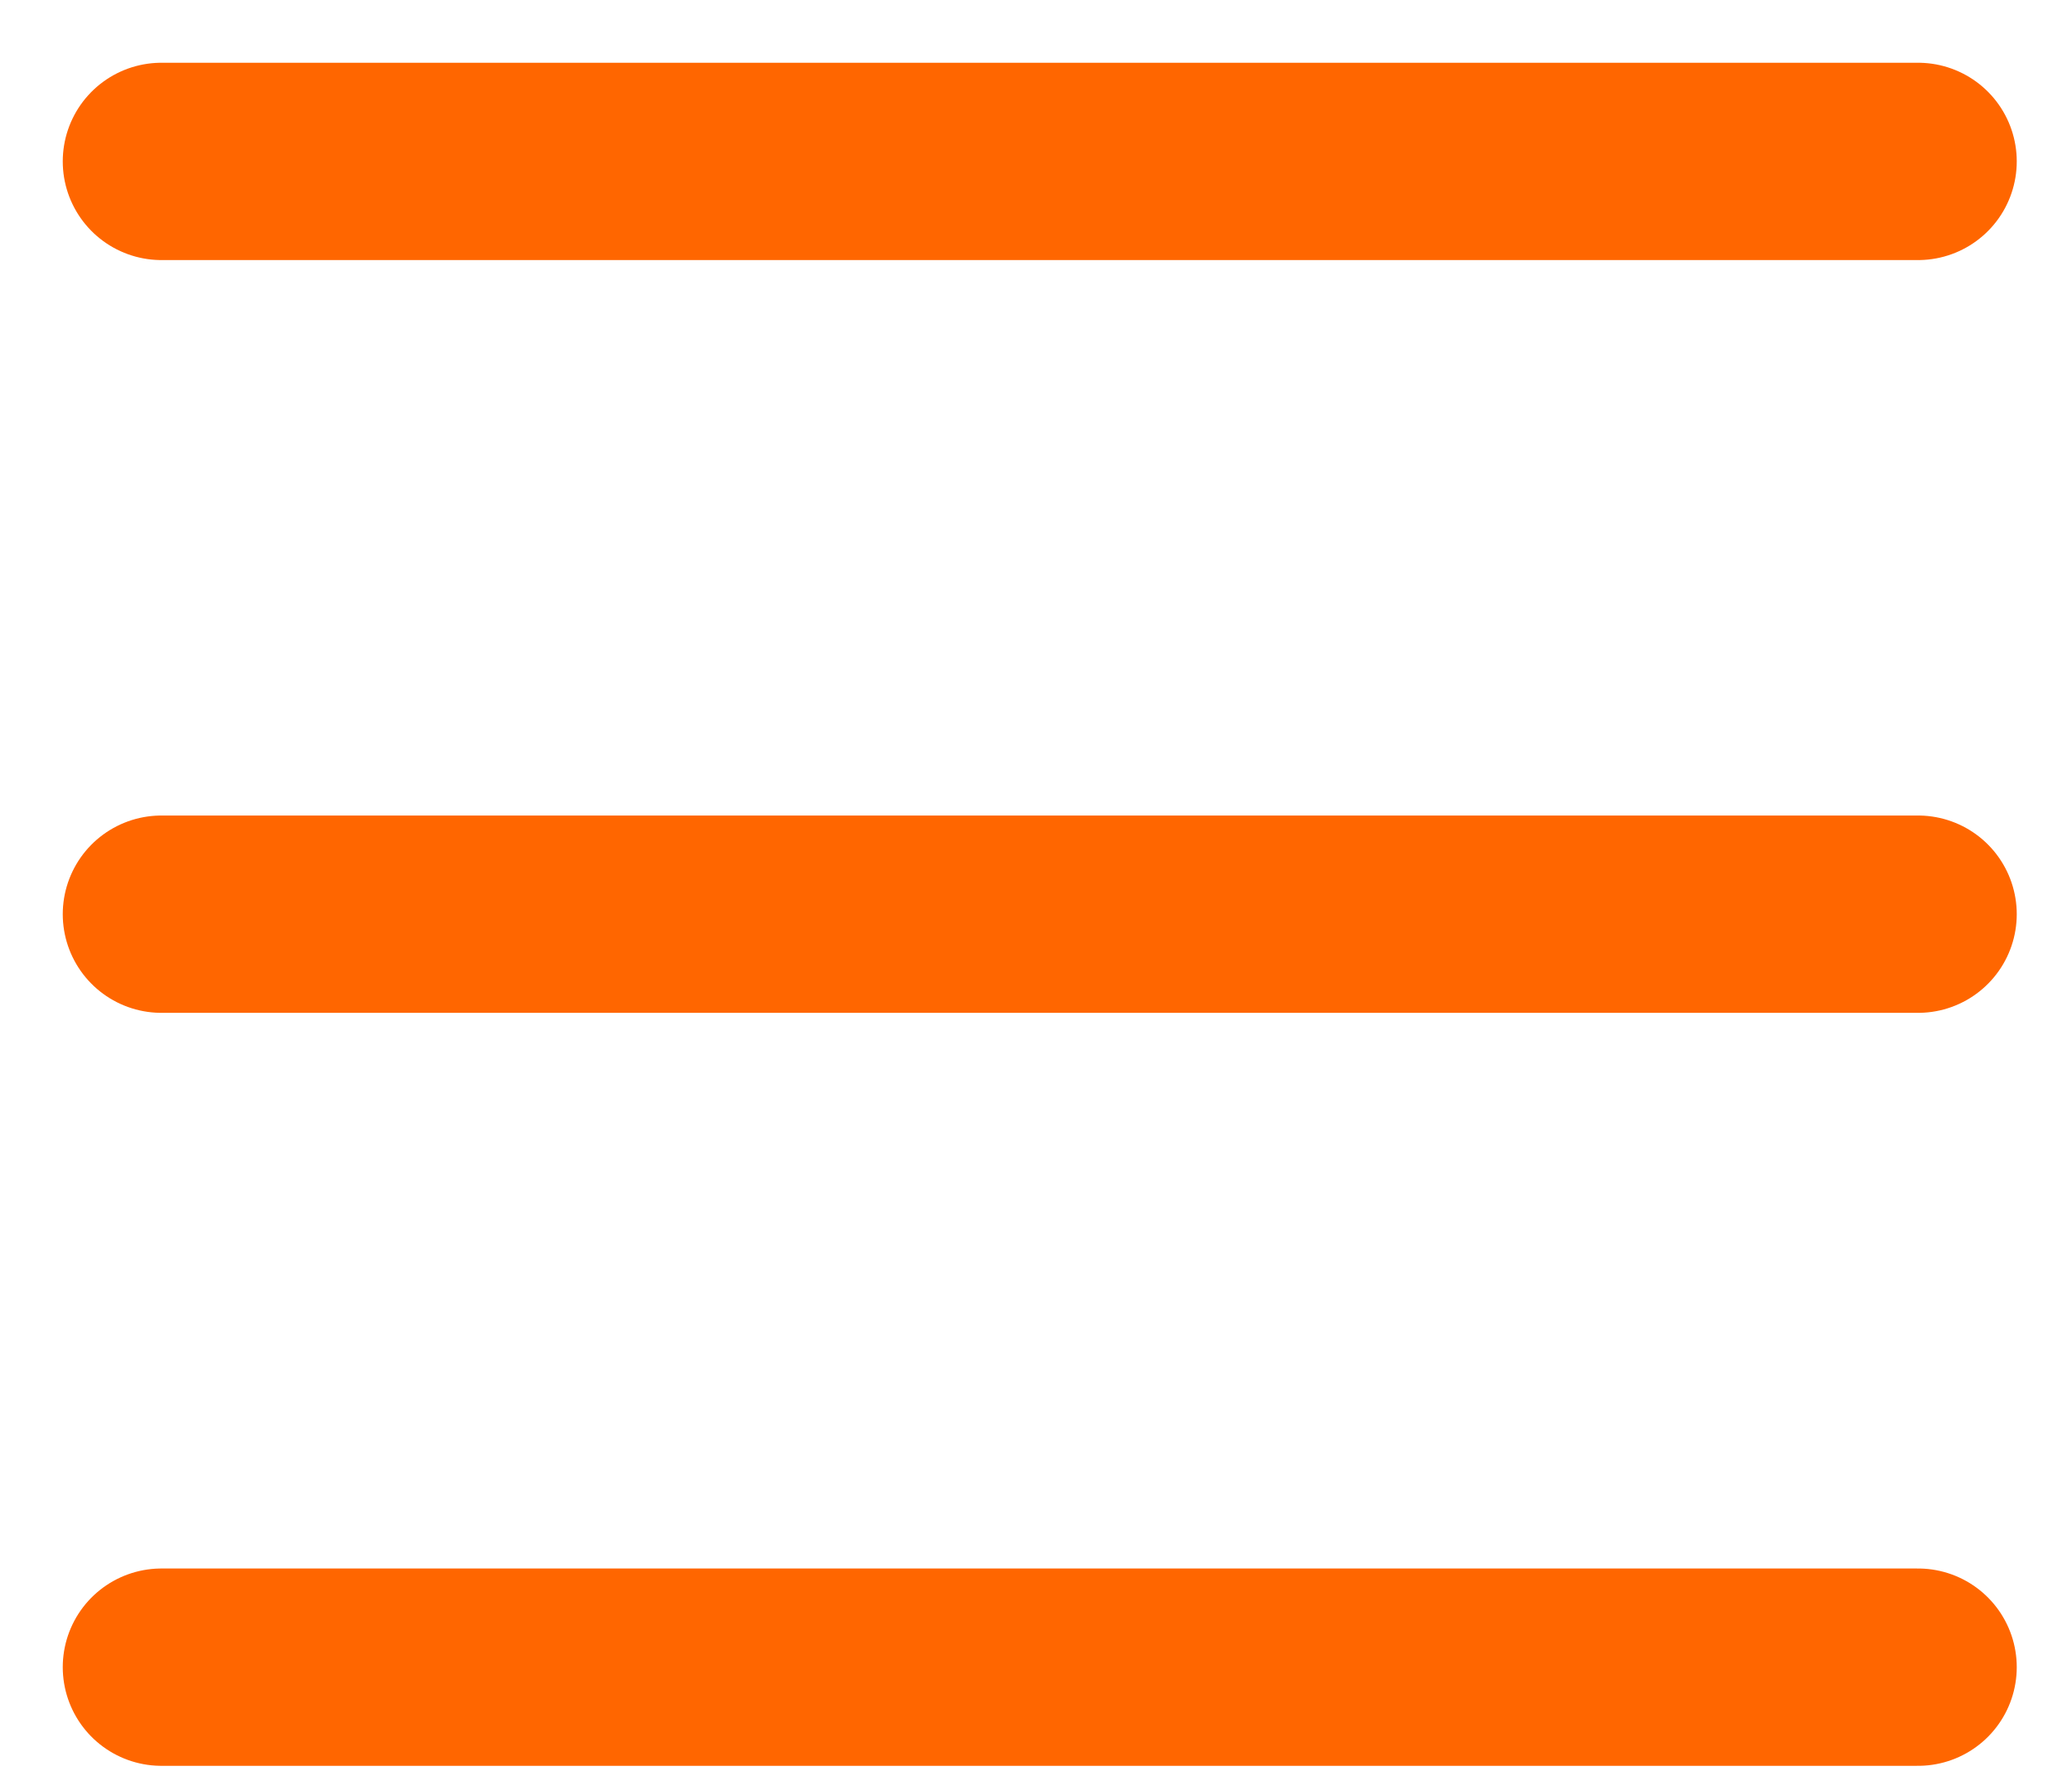 <svg width="21" height="18" viewBox="0 0 21 18" xmlns="http://www.w3.org/2000/svg">
    <path d="M1.636 1.636H19.44M1.636 9.266H19.44M1.636 16.898H19.44" stroke="#F60" stroke-width="2" fill="none" fill-rule="evenodd" stroke-linecap="round" stroke-linejoin="round"/>
</svg>
